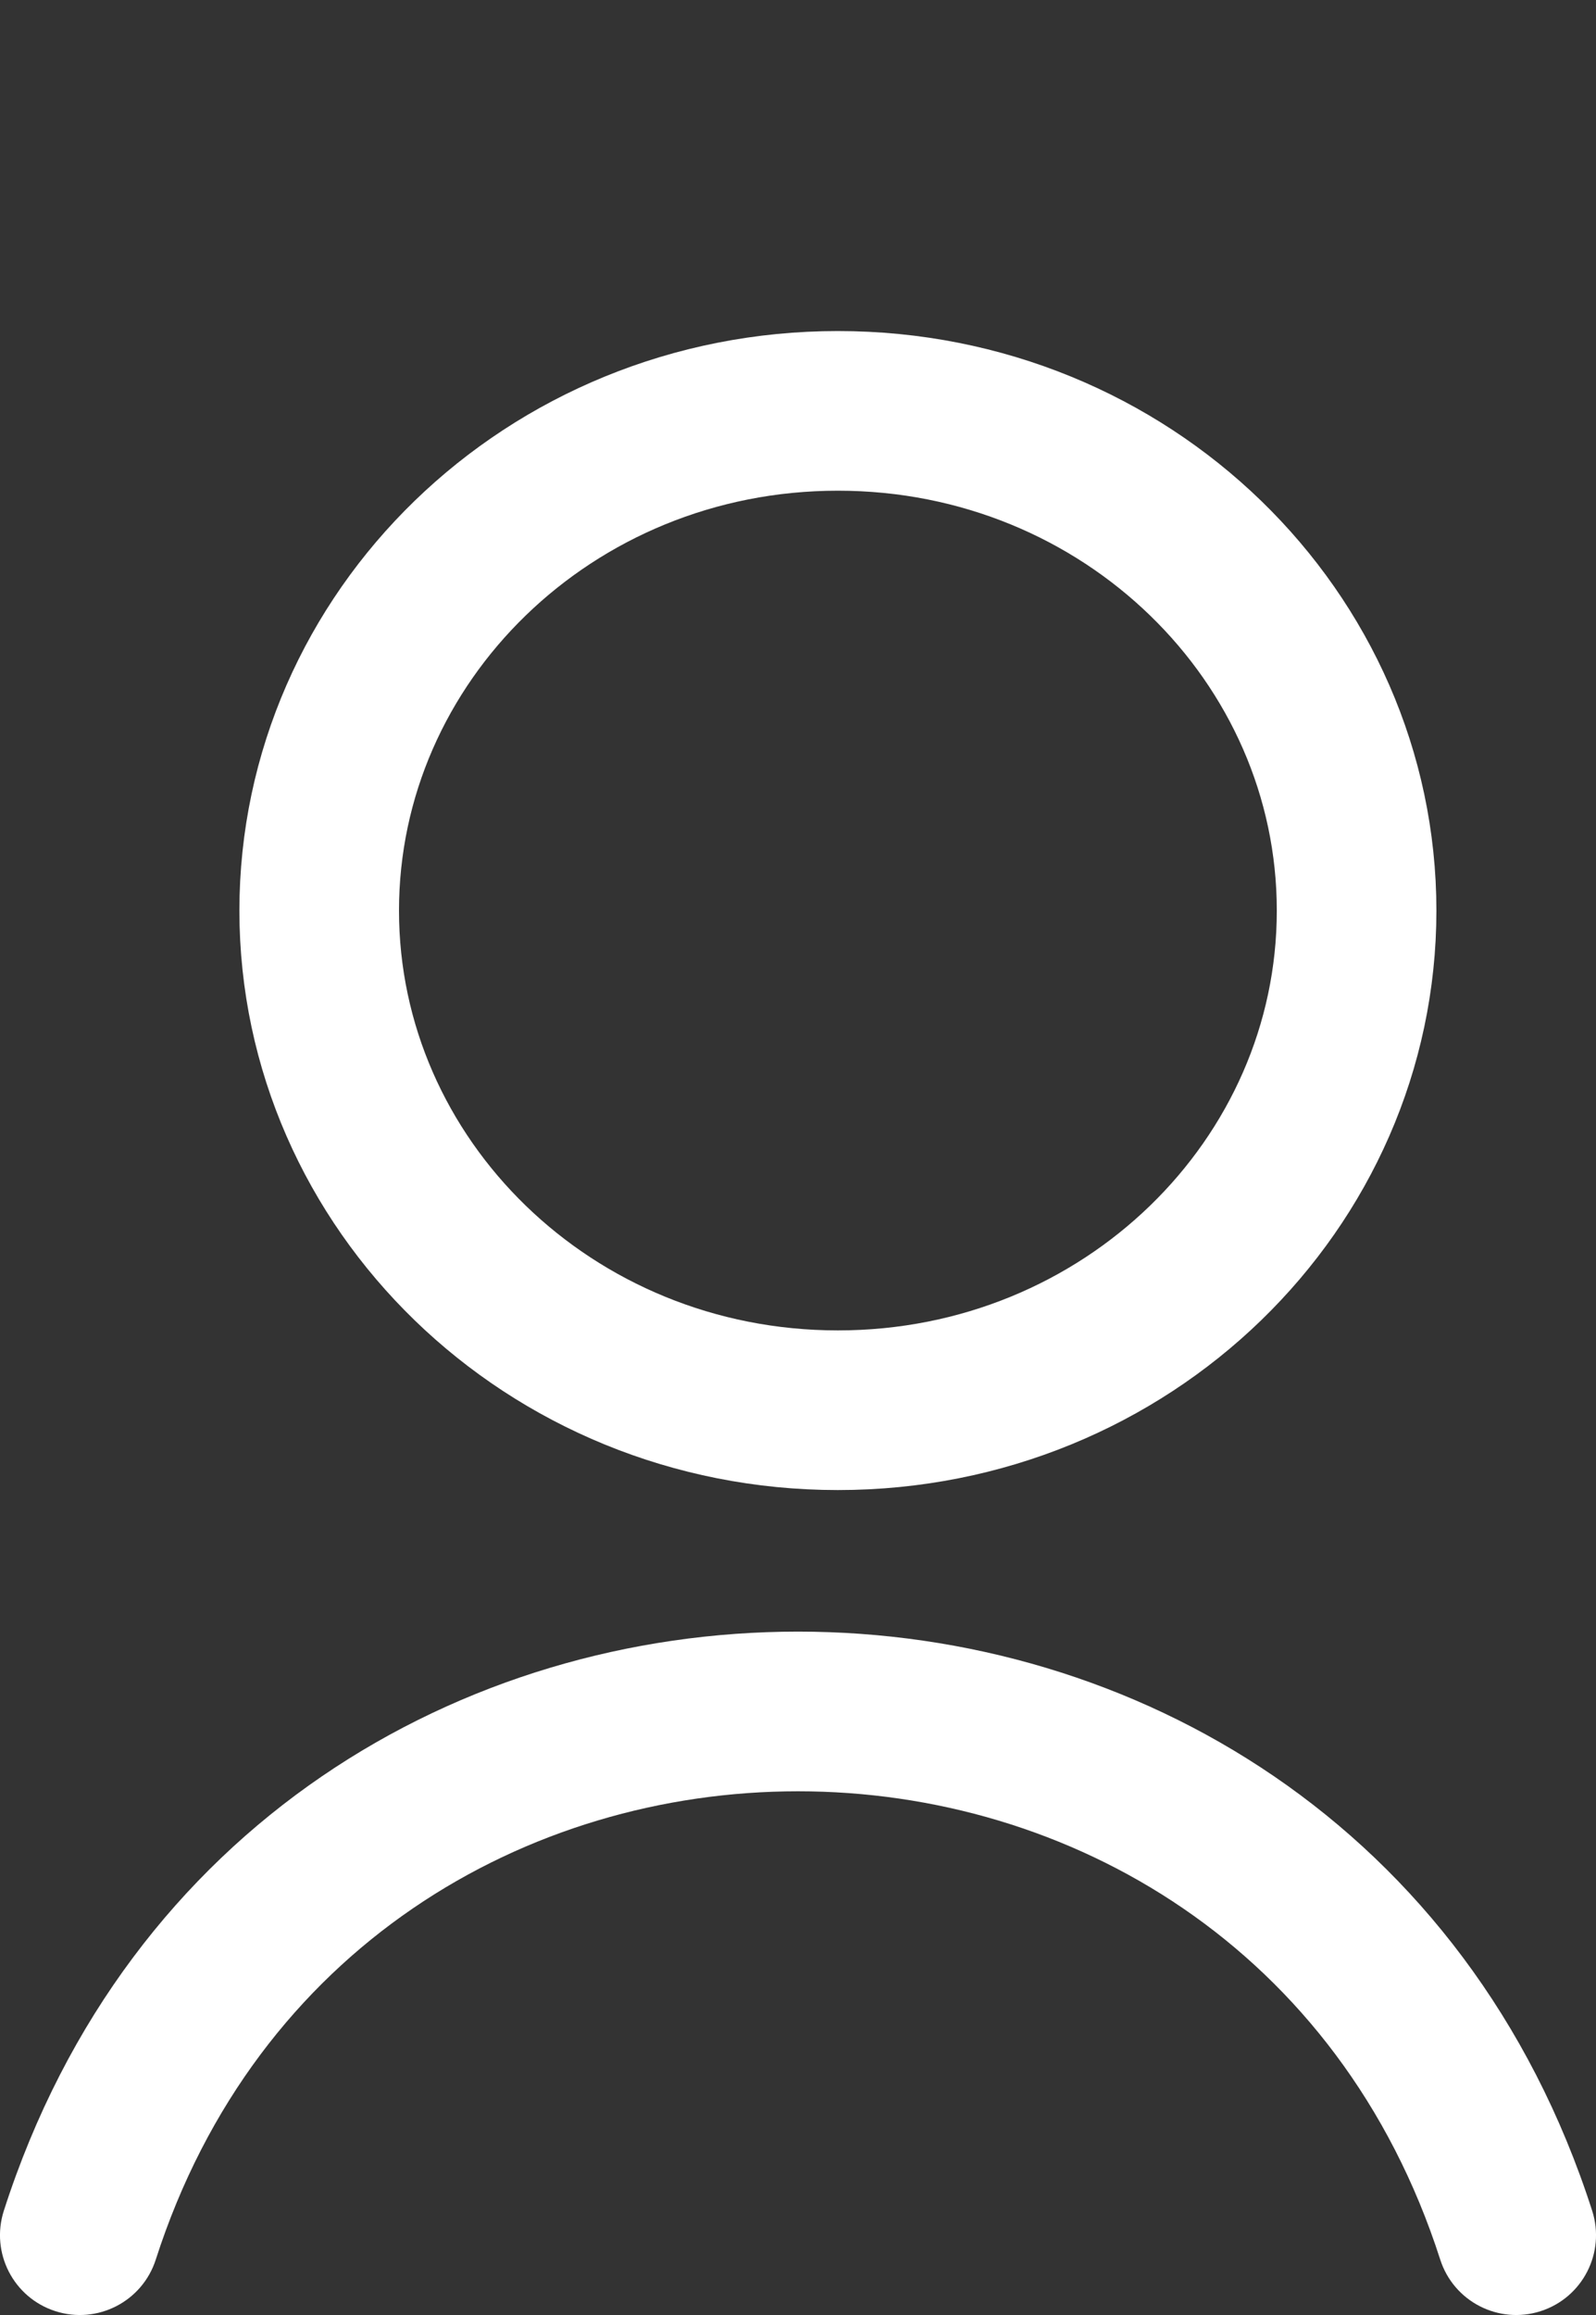 <svg xmlns="http://www.w3.org/2000/svg" width="20" height="29" fill="none"><rect width="100%" height="100%" fill="#333333" stroke="none"/><rect id="backgroundrect" width="100%" height="100%" x="0" y="0" fill="none" stroke="none"/>


<g class="currentLayer" style=""><title>Layer 1</title><path d="M17 11.407C17 14.833 14.121 17.666 10.5 17.666C6.879 17.666 4 14.833 4 11.407C4 7.98 6.879 5.147 10.5 5.147C14.121 5.147 17 7.98 17 11.407Z" stroke="#ffffff" stroke-width="2" id="svg_1" class="selected" stroke-opacity="1"/><path d="M0.048 27.694C-0.121 28.22 0.168 28.783 0.694 28.952C1.22 29.121 1.783 28.832 1.952 28.306L0.048 27.694ZM18.048 28.306C18.217 28.832 18.78 29.121 19.306 28.952C19.832 28.783 20.121 28.22 19.952 27.694L18.048 28.306ZM1.952 28.306C4.466 20.484 15.534 20.484 18.048 28.306L19.952 27.694C16.843 18.021 3.157 18.021 0.048 27.694L1.952 28.306Z" fill="#ffffff" id="svg_2" class="" fill-opacity="1"/></g></svg>